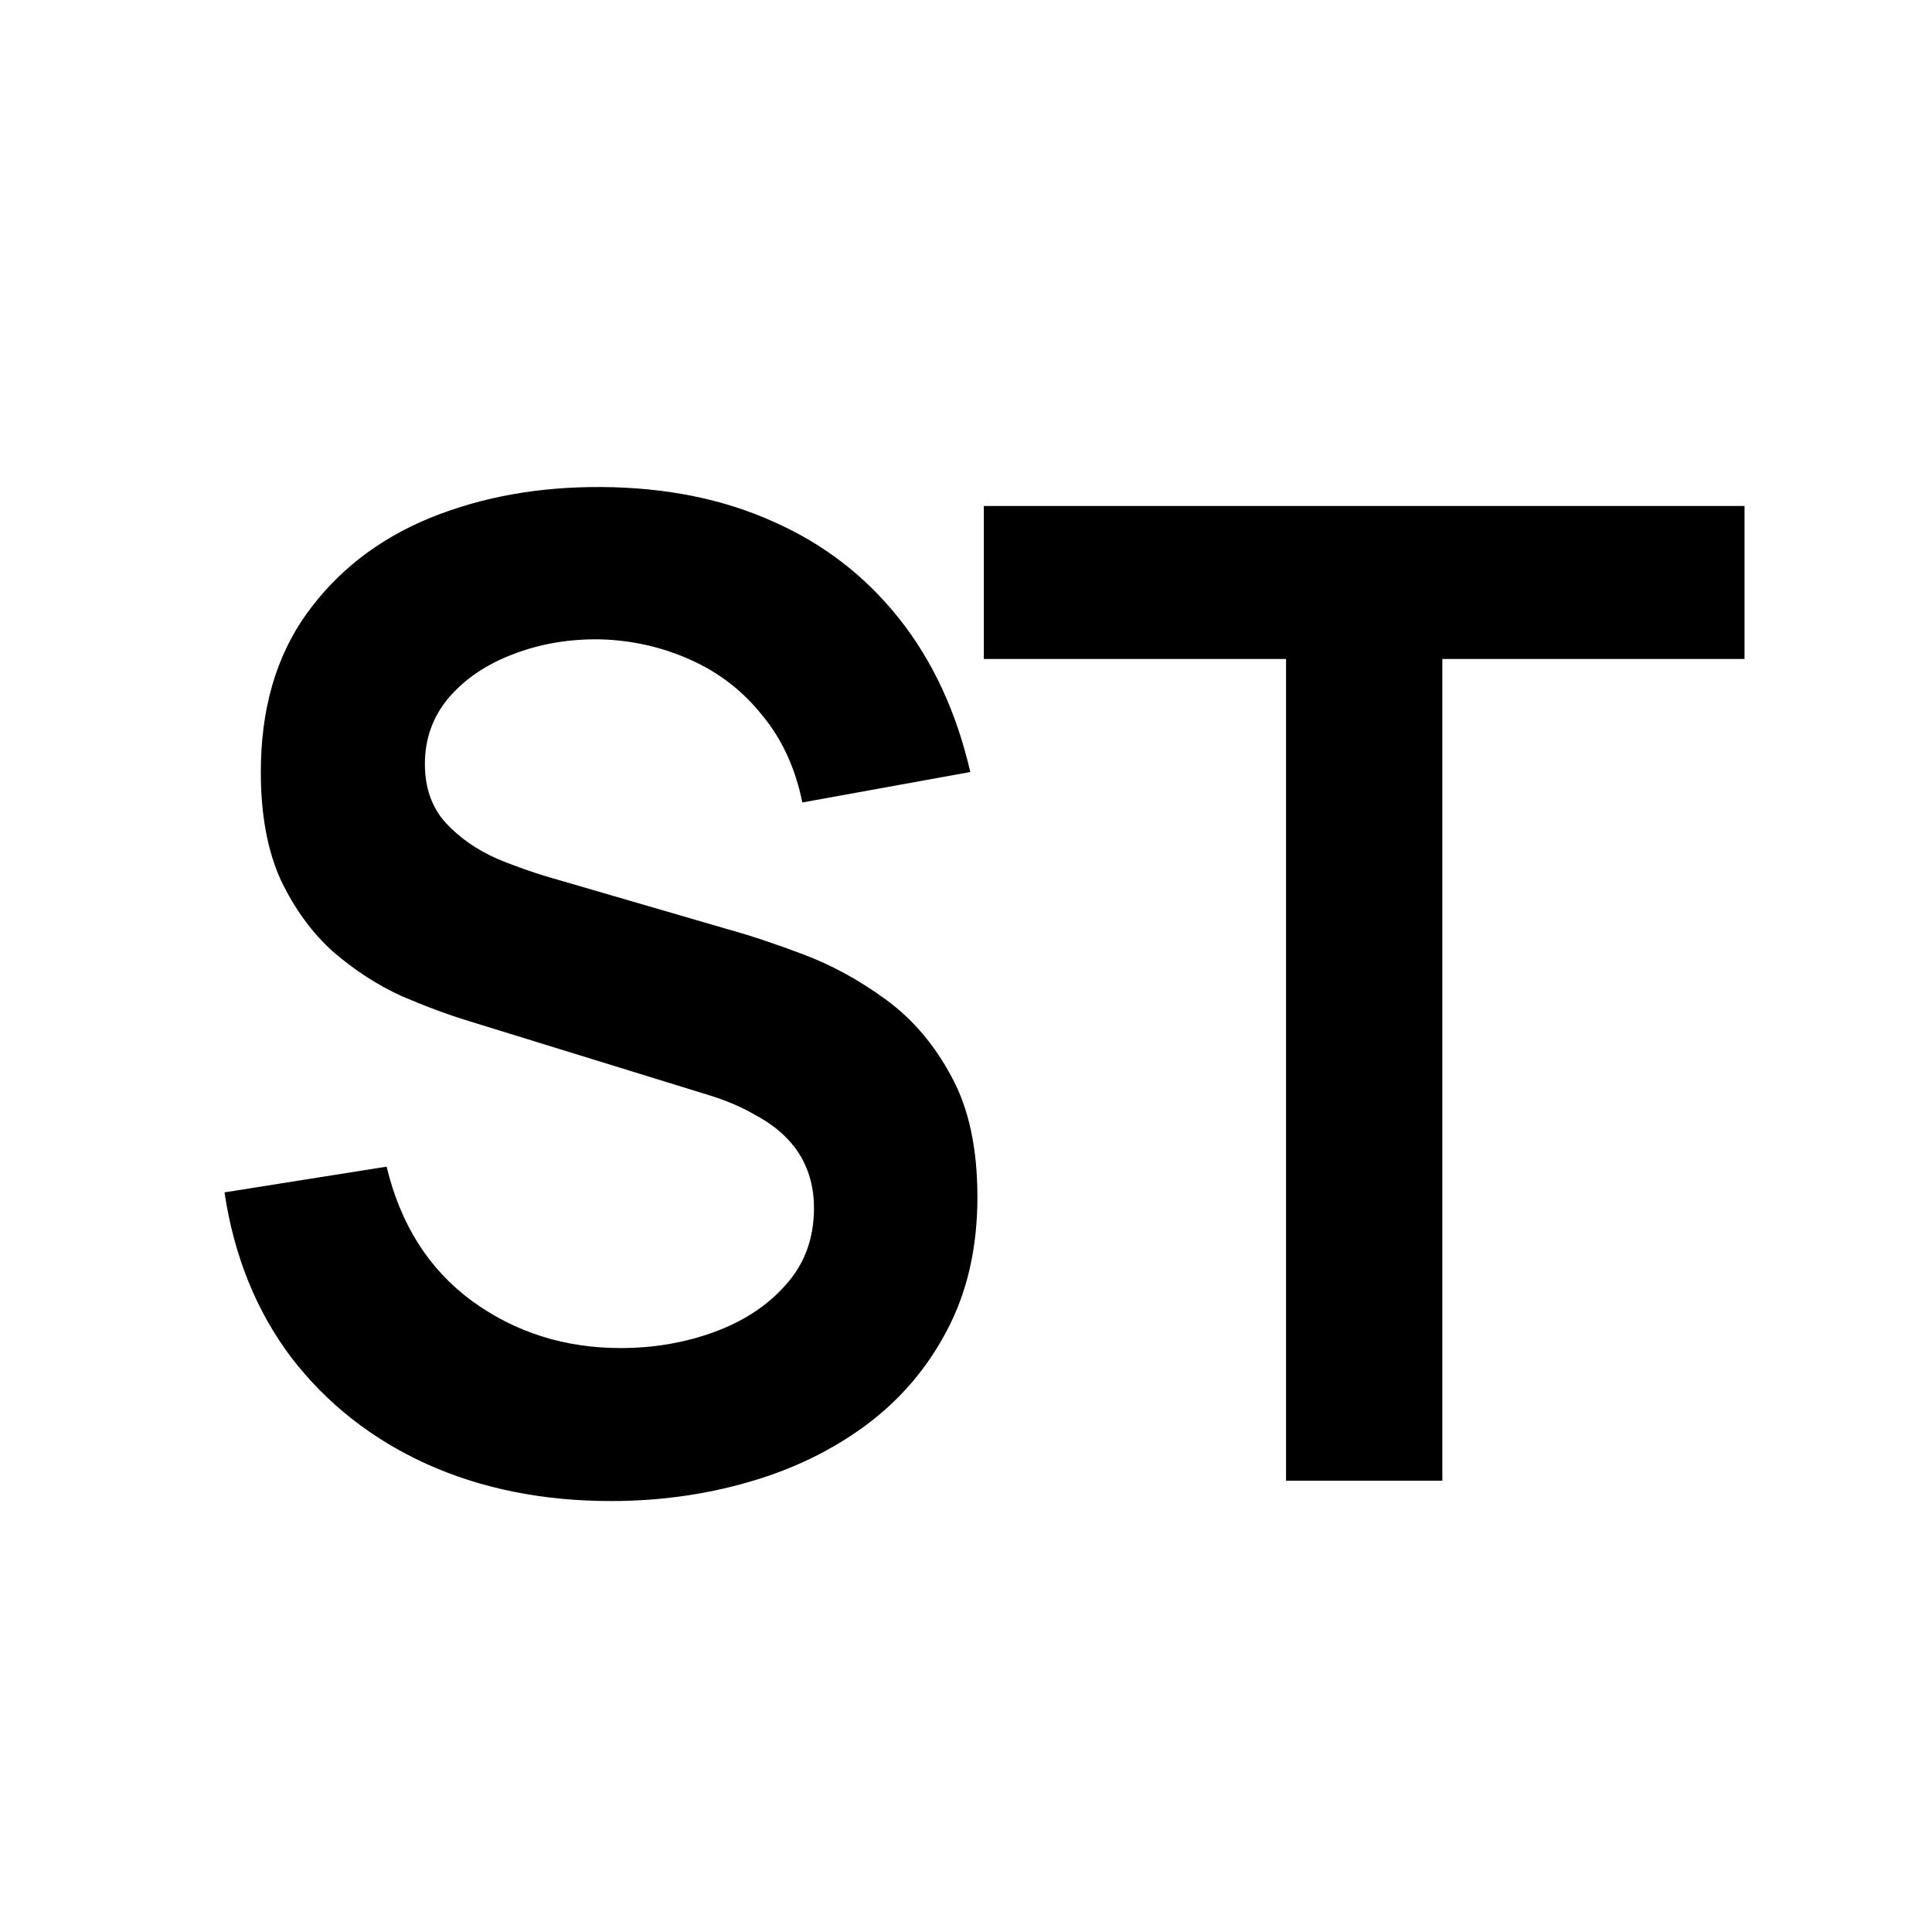 <svg width="512" height="512" viewBox="0 0 512 512" fill="none" xmlns="http://www.w3.org/2000/svg">
<path d="M340.814 392.409V174.633H260.727V134.092H462.319V174.633H382.232V392.409H340.814Z" fill="black"/>
<path d="M161.924 397.79C143.822 397.79 127.495 394.502 112.944 387.924C98.508 381.347 86.592 371.959 77.197 359.76C67.917 347.442 62.016 332.852 59.496 315.99L102.461 309.173C106.127 324.481 113.632 336.32 124.974 344.692C136.432 353.063 149.608 357.249 164.502 357.249C173.324 357.249 181.631 355.814 189.422 352.944C197.213 350.073 203.514 345.888 208.327 340.387C213.253 334.885 215.717 328.128 215.717 320.116C215.717 316.528 215.144 313.239 213.998 310.25C212.852 307.14 211.134 304.39 208.842 301.998C206.665 299.606 203.801 297.453 200.249 295.54C196.812 293.507 192.802 291.773 188.219 290.338L124.287 270.605C118.787 268.931 112.83 266.718 106.413 263.968C100.112 261.098 94.097 257.211 88.368 252.308C82.754 247.285 78.114 240.946 74.448 233.293C70.896 225.519 69.12 215.952 69.12 204.591C69.12 187.968 73.13 174.035 81.15 162.794C89.285 151.432 100.169 142.941 113.803 137.321C127.552 131.7 142.791 128.949 159.518 129.069C176.475 129.188 191.599 132.238 204.889 138.218C218.18 144.078 229.293 152.628 238.23 163.87C247.167 175.111 253.468 188.685 257.135 204.591L212.623 212.663C210.79 203.574 207.238 195.861 201.968 189.522C196.812 183.064 190.453 178.161 182.891 174.812C175.444 171.464 167.481 169.67 159.003 169.431C150.753 169.311 143.077 170.627 135.973 173.377C128.984 176.008 123.313 179.835 118.959 184.858C114.72 189.881 112.6 195.741 112.6 202.438C112.6 208.776 114.434 213.979 118.1 218.045C121.766 221.991 126.292 225.16 131.677 227.552C137.176 229.824 142.733 231.738 148.347 233.293L192.687 246.208C198.76 247.883 205.577 250.155 213.139 253.025C220.7 255.895 227.976 259.902 234.965 265.044C241.954 270.187 247.682 276.943 252.151 285.315C256.734 293.686 259.025 304.33 259.025 317.246C259.025 330.64 256.333 342.42 250.948 352.585C245.677 362.631 238.517 371.002 229.465 377.699C220.414 384.396 210.045 389.419 198.359 392.768C186.787 396.116 174.642 397.79 161.924 397.79Z" fill="black"/>
</svg>
